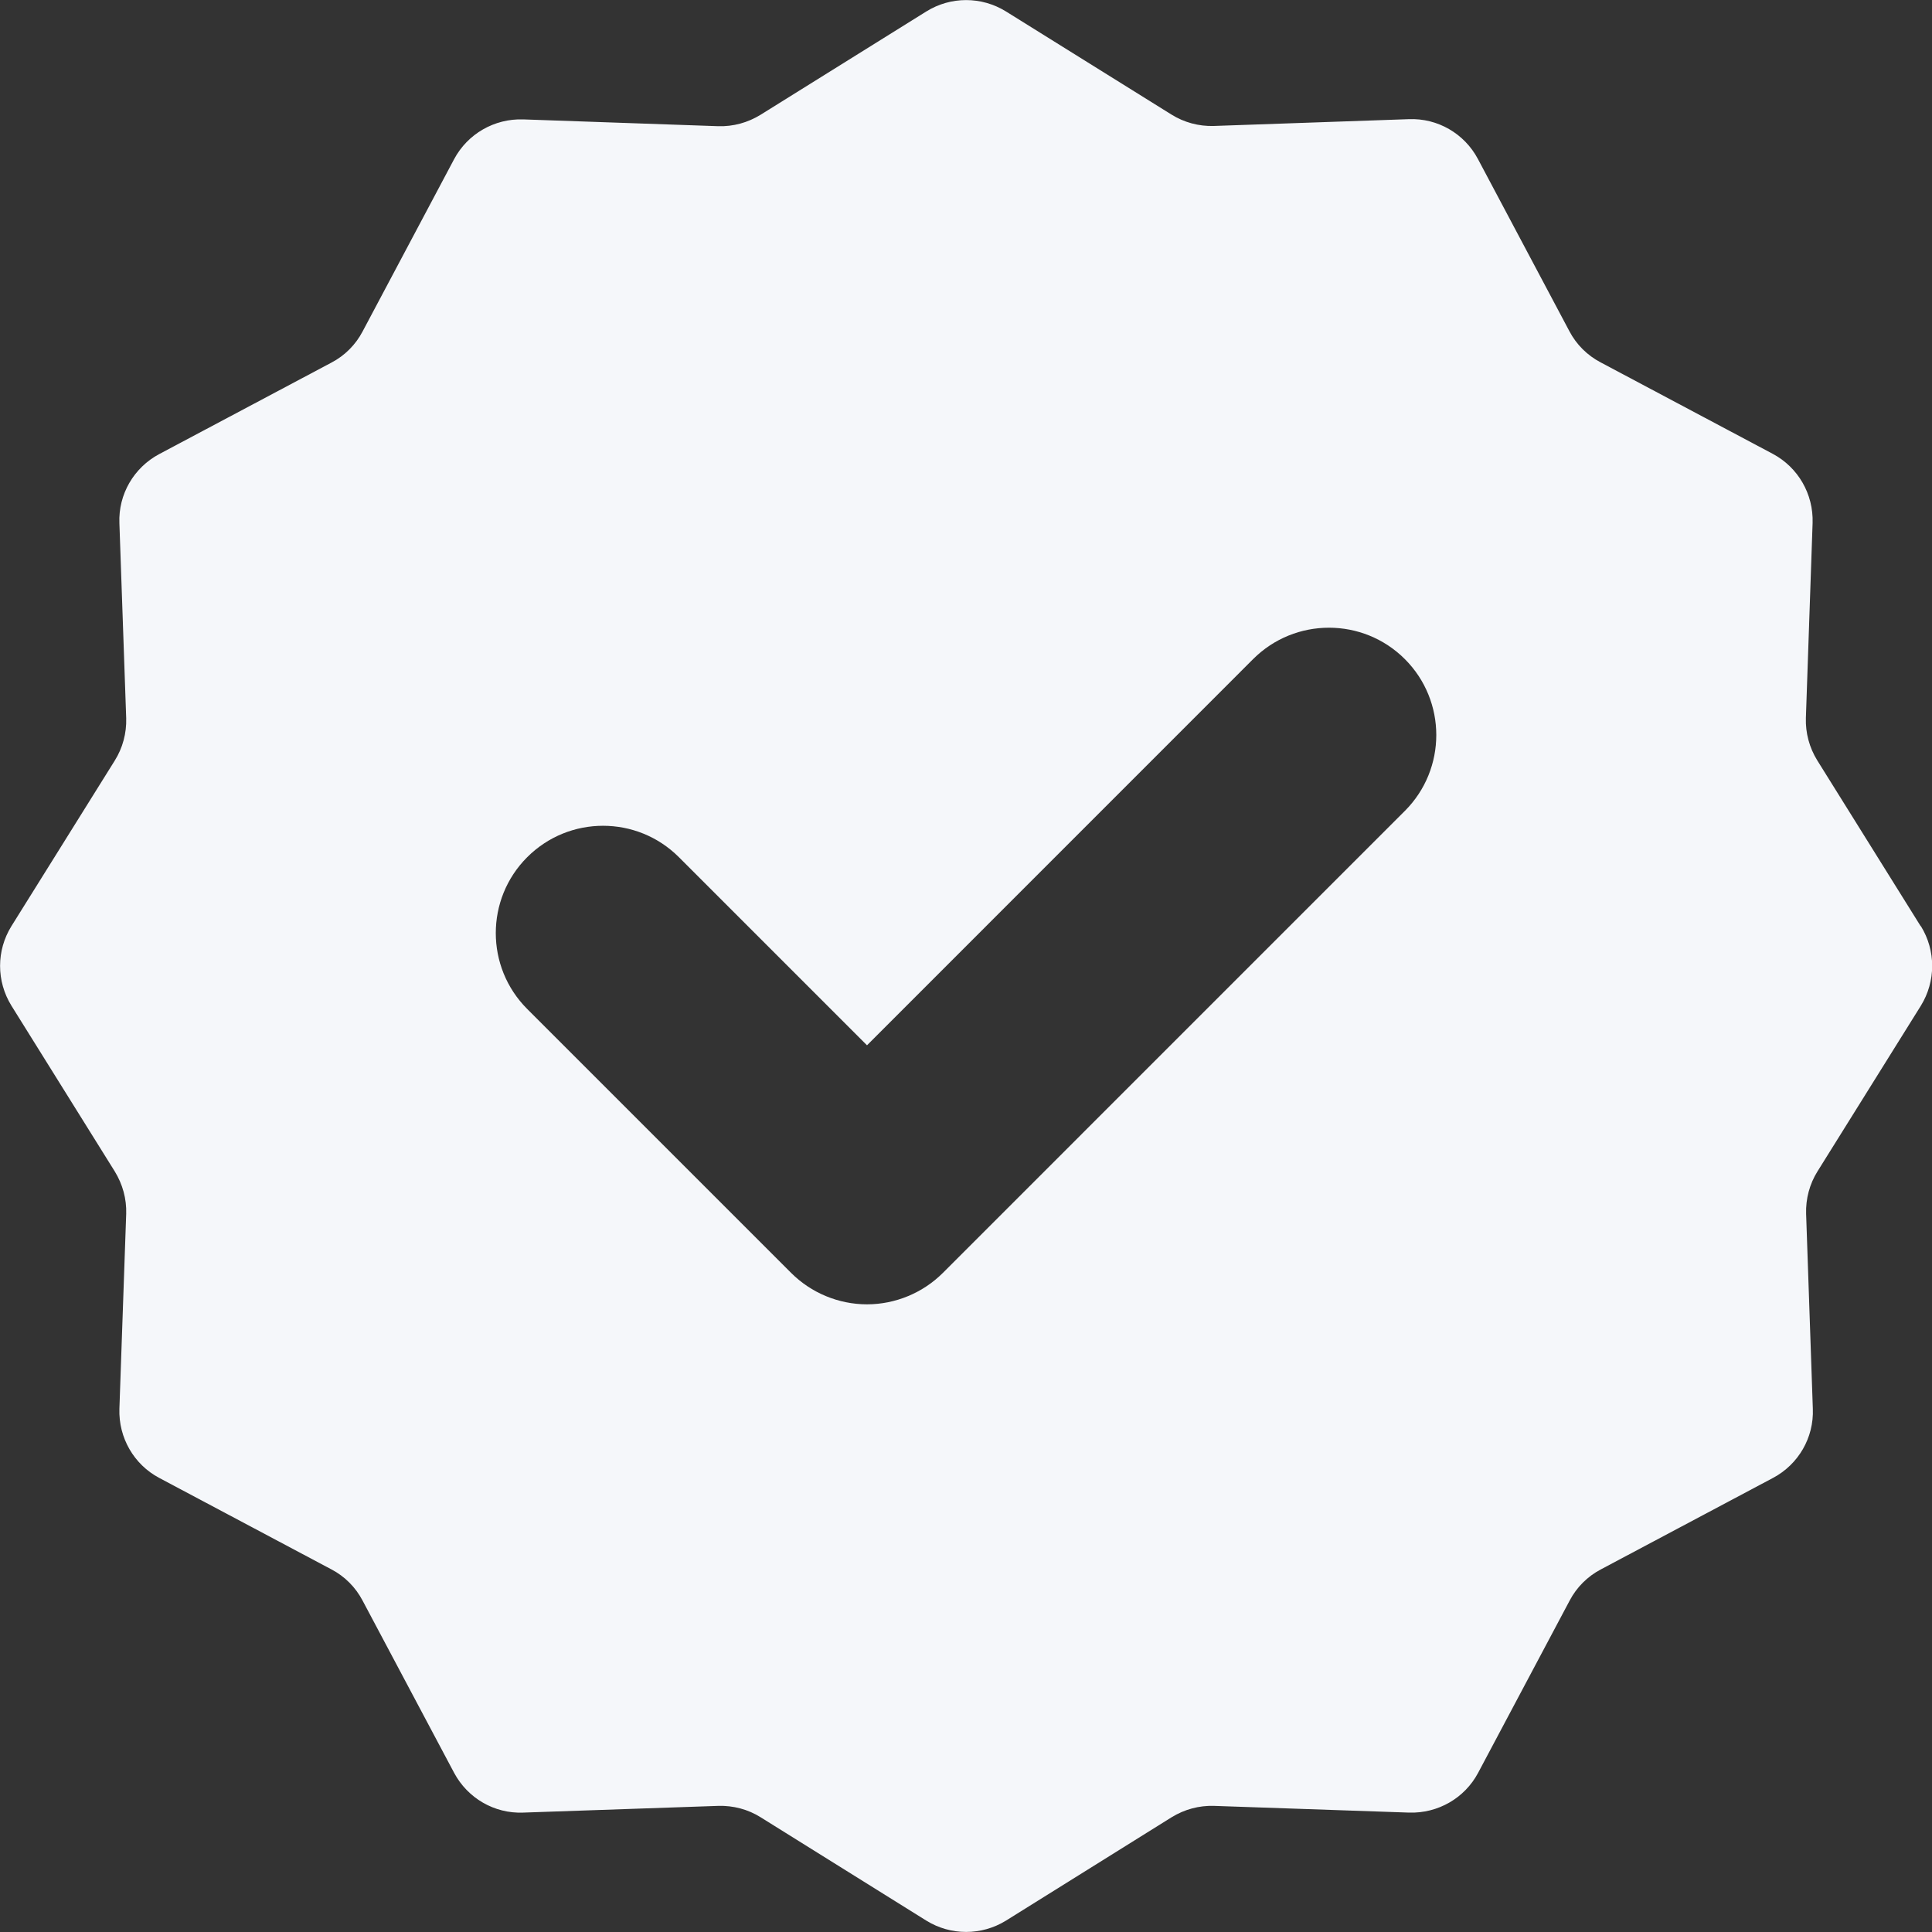 <svg width="25" height="25" viewBox="0 0 25 25" fill="none" xmlns="http://www.w3.org/2000/svg">
<rect x="0" y="0" width="25" height="25" fill="#333333" stroke="none"/>
<g clip-path="url(#clip0_8459_12490)">
<path d="M24.853 11.984L23.515 9.839C23.413 9.674 23.362 9.484 23.368 9.291L23.455 6.767C23.467 6.394 23.268 6.048 22.94 5.873L20.712 4.689C20.54 4.599 20.398 4.458 20.308 4.286L19.124 2.057C18.95 1.729 18.603 1.527 18.23 1.542L15.706 1.63C15.513 1.636 15.321 1.584 15.158 1.482L13.017 0.148C12.7 -0.048 12.303 -0.048 11.987 0.148L9.842 1.485C9.677 1.587 9.487 1.639 9.294 1.633L6.77 1.545C6.397 1.533 6.051 1.732 5.876 2.06L4.692 4.289C4.602 4.461 4.461 4.602 4.289 4.692L2.06 5.876C1.732 6.051 1.53 6.397 1.545 6.77L1.633 9.294C1.639 9.487 1.587 9.68 1.485 9.842L0.148 11.984C-0.048 12.3 -0.048 12.697 0.148 13.014L1.485 15.158C1.587 15.324 1.639 15.513 1.633 15.706L1.545 18.23C1.533 18.603 1.732 18.95 2.06 19.124L4.289 20.308C4.461 20.398 4.602 20.54 4.692 20.712L5.876 22.94C6.051 23.268 6.397 23.47 6.77 23.455L9.294 23.368C9.487 23.362 9.68 23.413 9.842 23.515L11.987 24.853C12.303 25.048 12.7 25.048 13.017 24.853L15.161 23.515C15.327 23.413 15.516 23.362 15.709 23.368L18.233 23.455C18.606 23.467 18.953 23.268 19.127 22.94L20.311 20.712C20.401 20.54 20.543 20.398 20.715 20.308L22.943 19.124C23.271 18.95 23.473 18.603 23.458 18.23L23.371 15.706C23.365 15.513 23.416 15.321 23.518 15.158L24.856 13.014C25.051 12.697 25.051 12.3 24.856 11.984H24.853ZM18.179 10.493L12.201 16.471C11.942 16.73 11.586 16.878 11.219 16.878C10.851 16.878 10.496 16.73 10.237 16.471L6.822 13.056C6.28 12.514 6.28 11.634 6.822 11.092C7.364 10.55 8.243 10.55 8.785 11.092L11.219 13.526L16.215 8.529C16.757 7.987 17.637 7.987 18.179 8.529C18.721 9.071 18.721 9.951 18.179 10.493Z" fill="#F5F7FA"/>
</g>
<defs>
<clipPath id="clip0_8459_12490">
<rect width="25" height="25" fill="white"/>
</clipPath>
</defs>
</svg>
